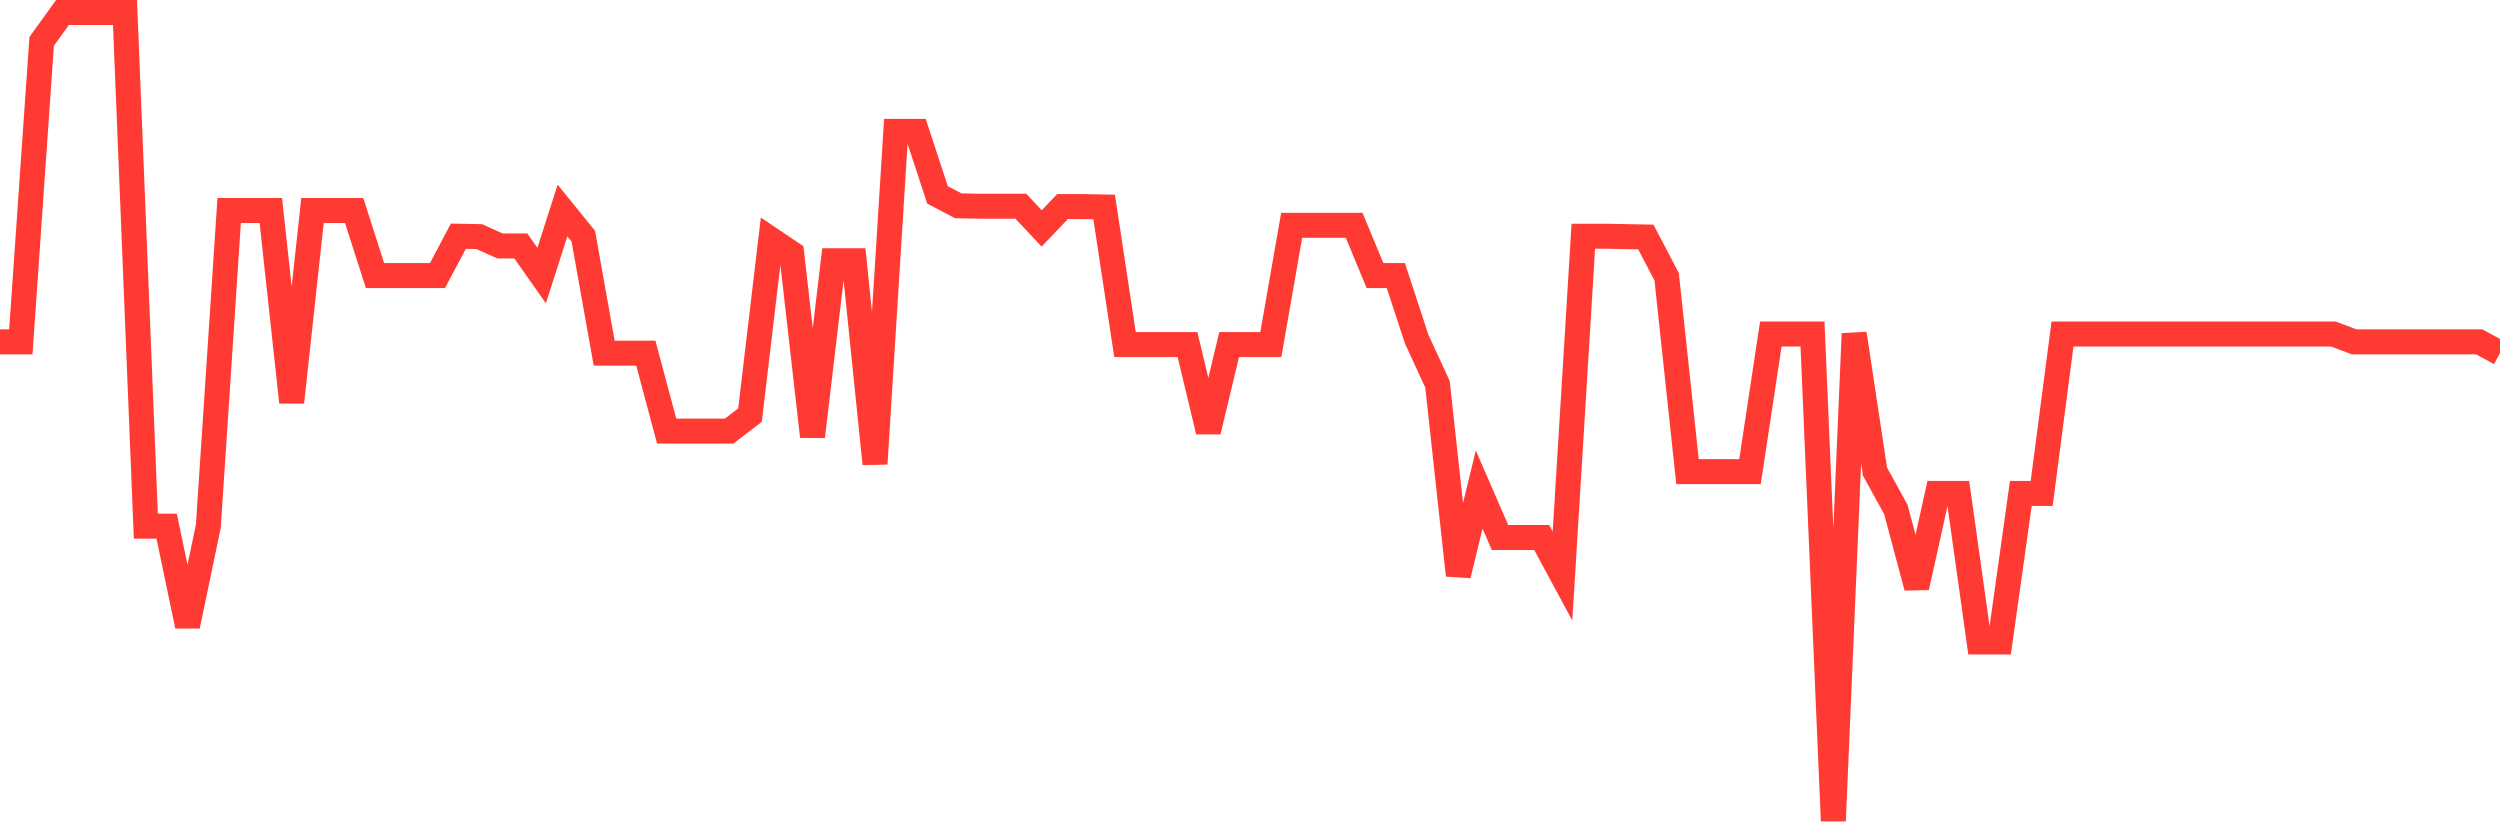 <svg
  xmlns="http://www.w3.org/2000/svg"
  xmlns:xlink="http://www.w3.org/1999/xlink"
  width="120"
  height="40"
  viewBox="0 0 120 40"
  preserveAspectRatio="none"
>
  <polyline
    points="0,16.408 1,16.408 2,1.984 3,0.6 4,0.6 5,0.6 6,0.6 7,25.257 8,25.257 9,30.046 10,25.257 11,10.104 12,10.104 13,10.104 14,19.308 15,10.104 16,10.104 17,10.104 18,13.228 19,13.228 20,13.228 21,13.228 22,11.338 23,11.357 24,11.806 25,11.806 26,13.228 27,10.104 28,11.338 29,16.951 30,16.951 31,16.951 32,20.692 33,20.692 34,20.692 35,20.692 36,19.925 37,11.488 38,12.161 39,20.954 40,12.517 41,12.517 42,22.264 43,6.306 44,6.306 45,9.355 46,9.879 47,9.898 48,9.898 49,9.898 50,10.964 51,9.916 52,9.916 53,9.935 54,16.539 55,16.539 56,16.539 57,16.539 58,20.711 59,16.539 60,16.539 61,16.539 62,10.814 63,10.814 64,10.814 65,10.814 66,13.228 67,13.228 68,16.277 69,18.447 70,27.614 71,23.498 72,25.799 73,25.799 74,25.799 75,27.651 76,11.338 77,11.338 78,11.357 79,11.376 80,13.284 81,22.638 82,22.638 83,22.638 84,22.638 85,16.034 86,16.034 87,16.034 88,39.4 89,16.015 90,22.638 91,24.452 92,28.194 93,23.685 94,23.685 95,30.813 96,30.813 97,23.685 98,23.685 99,16.034 100,16.034 101,16.034 102,16.034 103,16.034 104,16.034 105,16.034 106,16.034 107,16.034 108,16.034 109,16.034 110,16.034 111,16.034 112,16.034 113,16.408 114,16.408 115,16.408 116,16.408 117,16.408 118,16.408 119,16.408 120,16.951"
    fill="none"
    stroke="#ff3a33"
    stroke-width="1.2"
  >
  </polyline>
</svg>